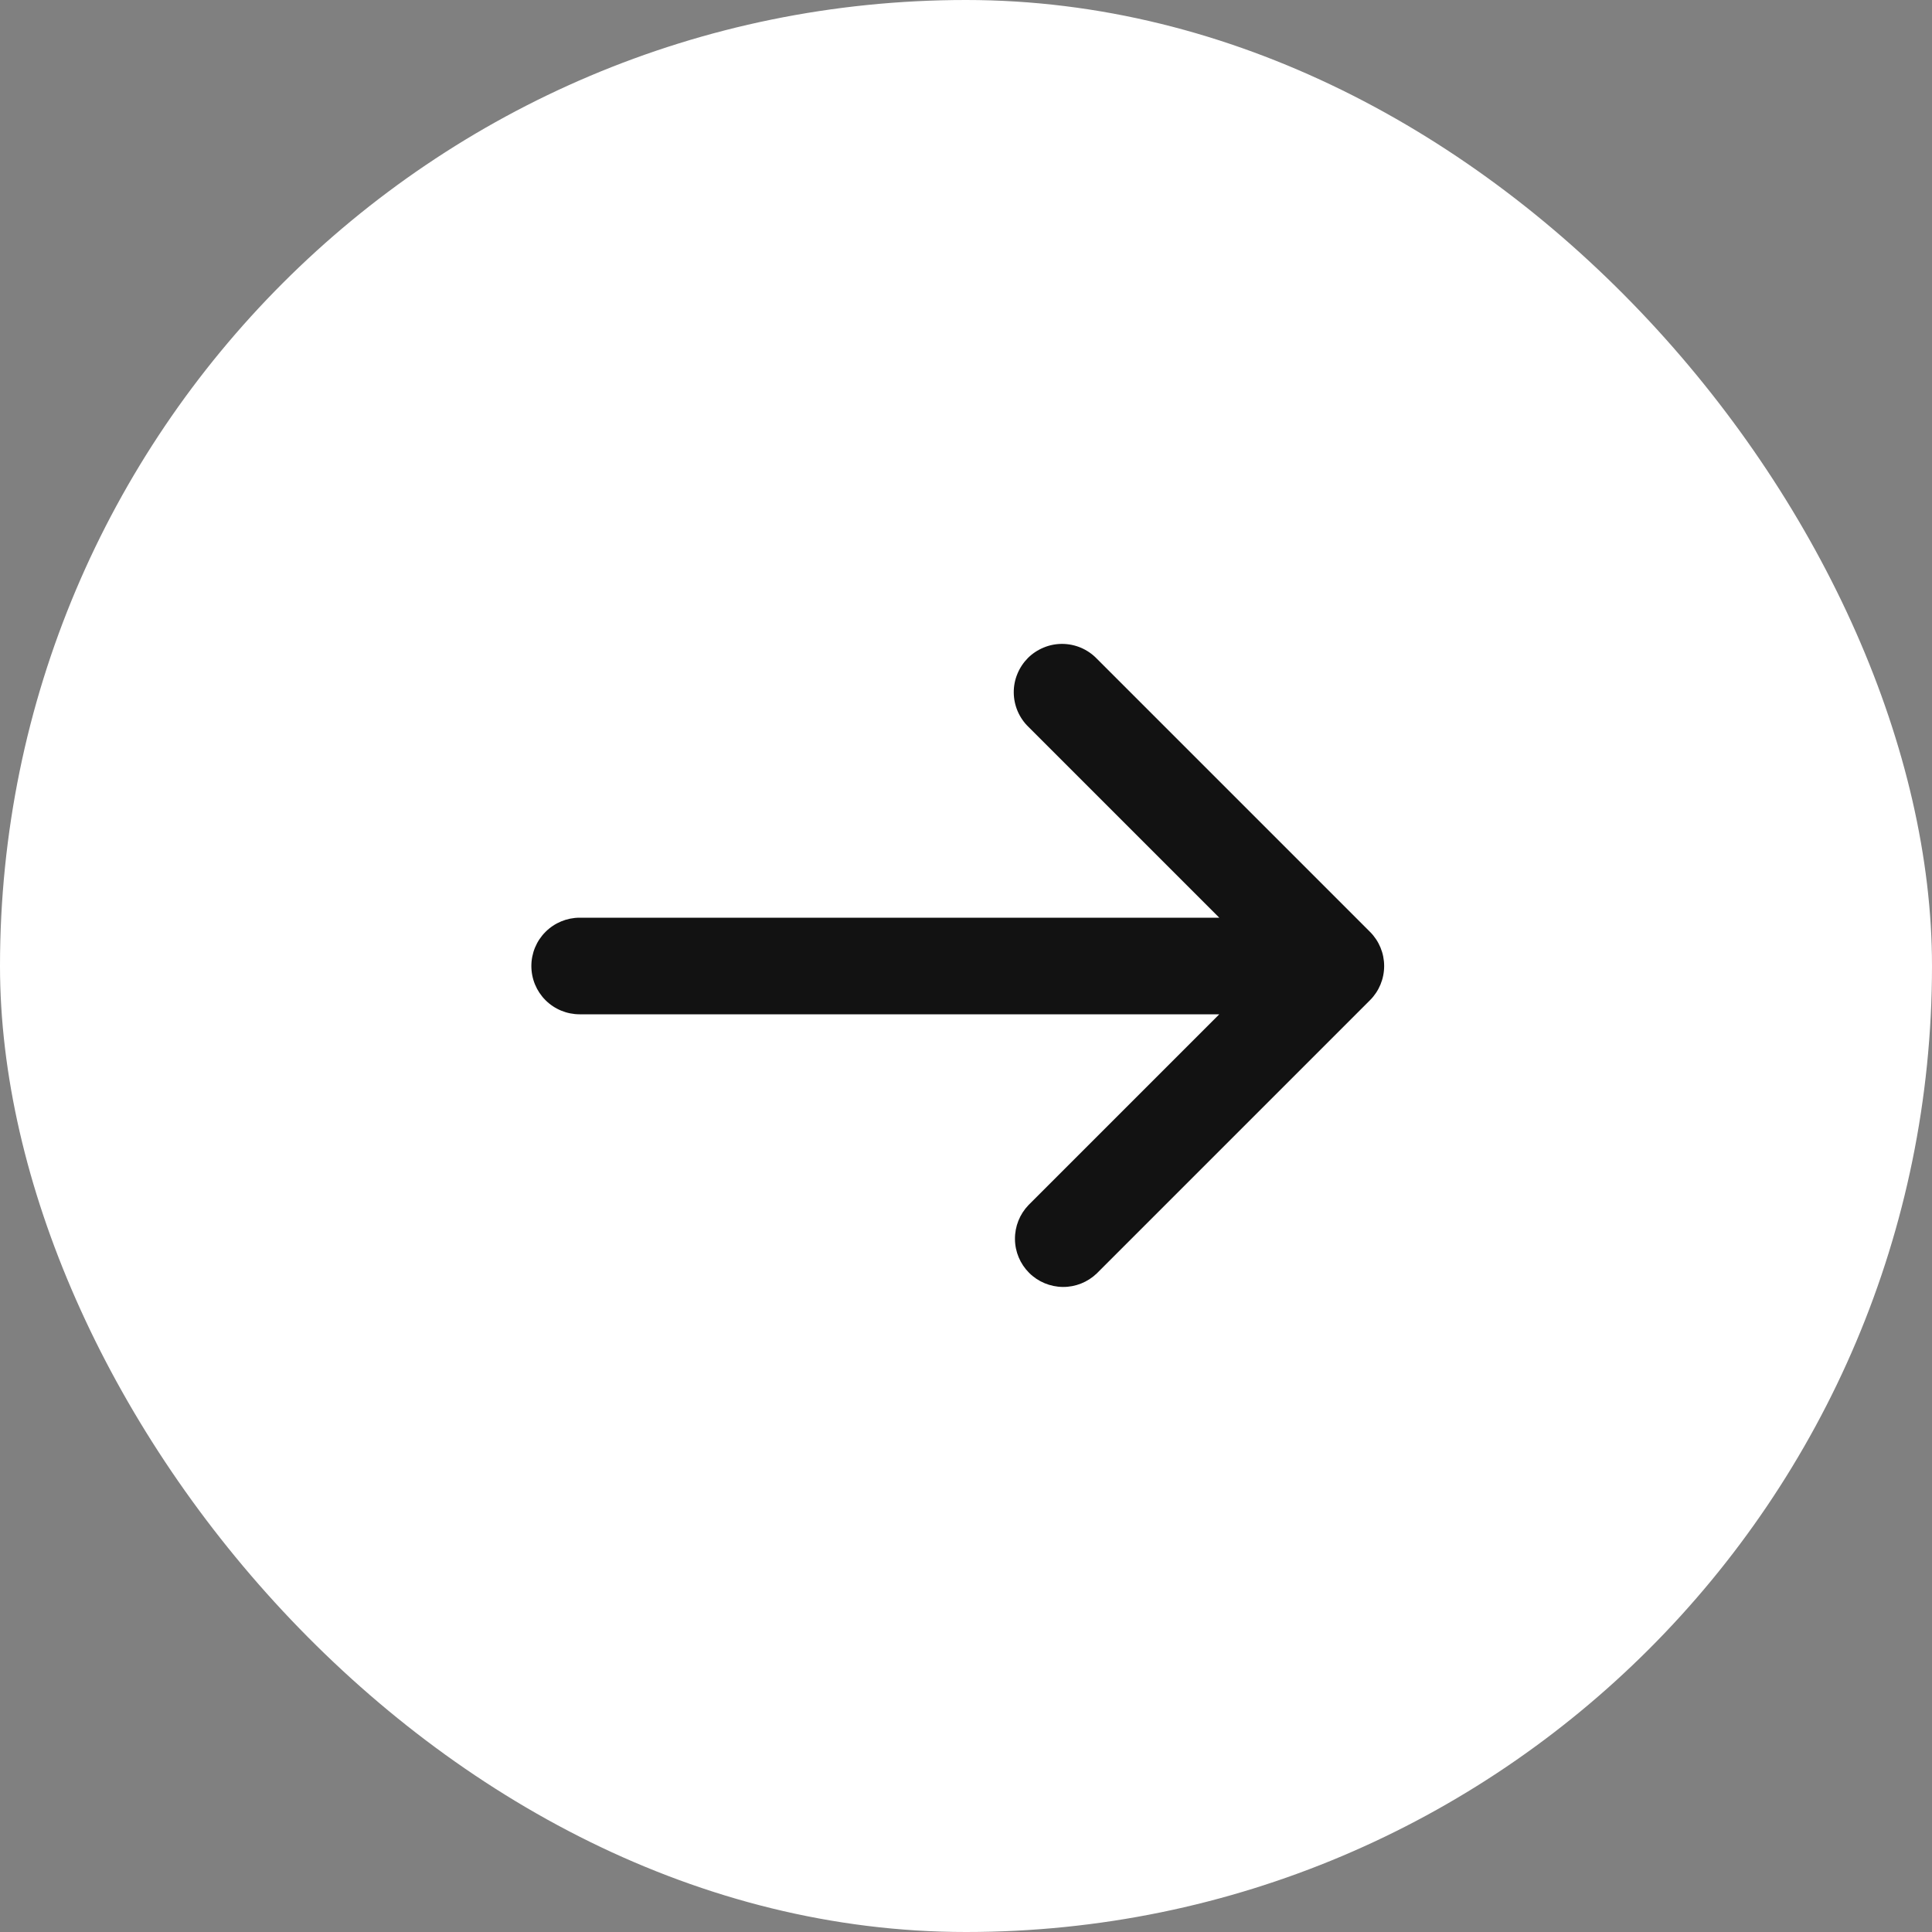 <svg width="32" height="32" viewBox="0 0 32 32" fill="none" xmlns="http://www.w3.org/2000/svg">
<rect x="0" y="0" width="32" height="32" fill="#808080" stroke="none"/>
<rect width="32" height="32" rx="16" fill="white"/>
<path d="M18.166 10.909L22.692 15.435C22.842 15.585 22.926 15.788 22.926 16C22.926 16.213 22.842 16.416 22.692 16.566L18.166 21.092C18.015 21.237 17.813 21.318 17.604 21.316C17.394 21.314 17.193 21.23 17.045 21.082C16.897 20.934 16.812 20.733 16.811 20.523C16.809 20.313 16.89 20.111 17.035 19.96L20.195 16.8H9.601C9.389 16.8 9.185 16.716 9.035 16.566C8.885 16.416 8.801 16.213 8.801 16C8.801 15.788 8.885 15.585 9.035 15.435C9.185 15.285 9.389 15.2 9.601 15.2H20.195L17.035 12.04C16.959 11.967 16.898 11.878 16.856 11.781C16.814 11.683 16.792 11.578 16.791 11.472C16.79 11.366 16.81 11.26 16.851 11.162C16.891 11.064 16.95 10.975 17.025 10.899C17.1 10.824 17.19 10.765 17.288 10.725C17.386 10.684 17.492 10.664 17.598 10.665C17.704 10.666 17.809 10.688 17.907 10.73C18.004 10.772 18.093 10.833 18.166 10.909Z" fill="#121212"/>
</svg>

